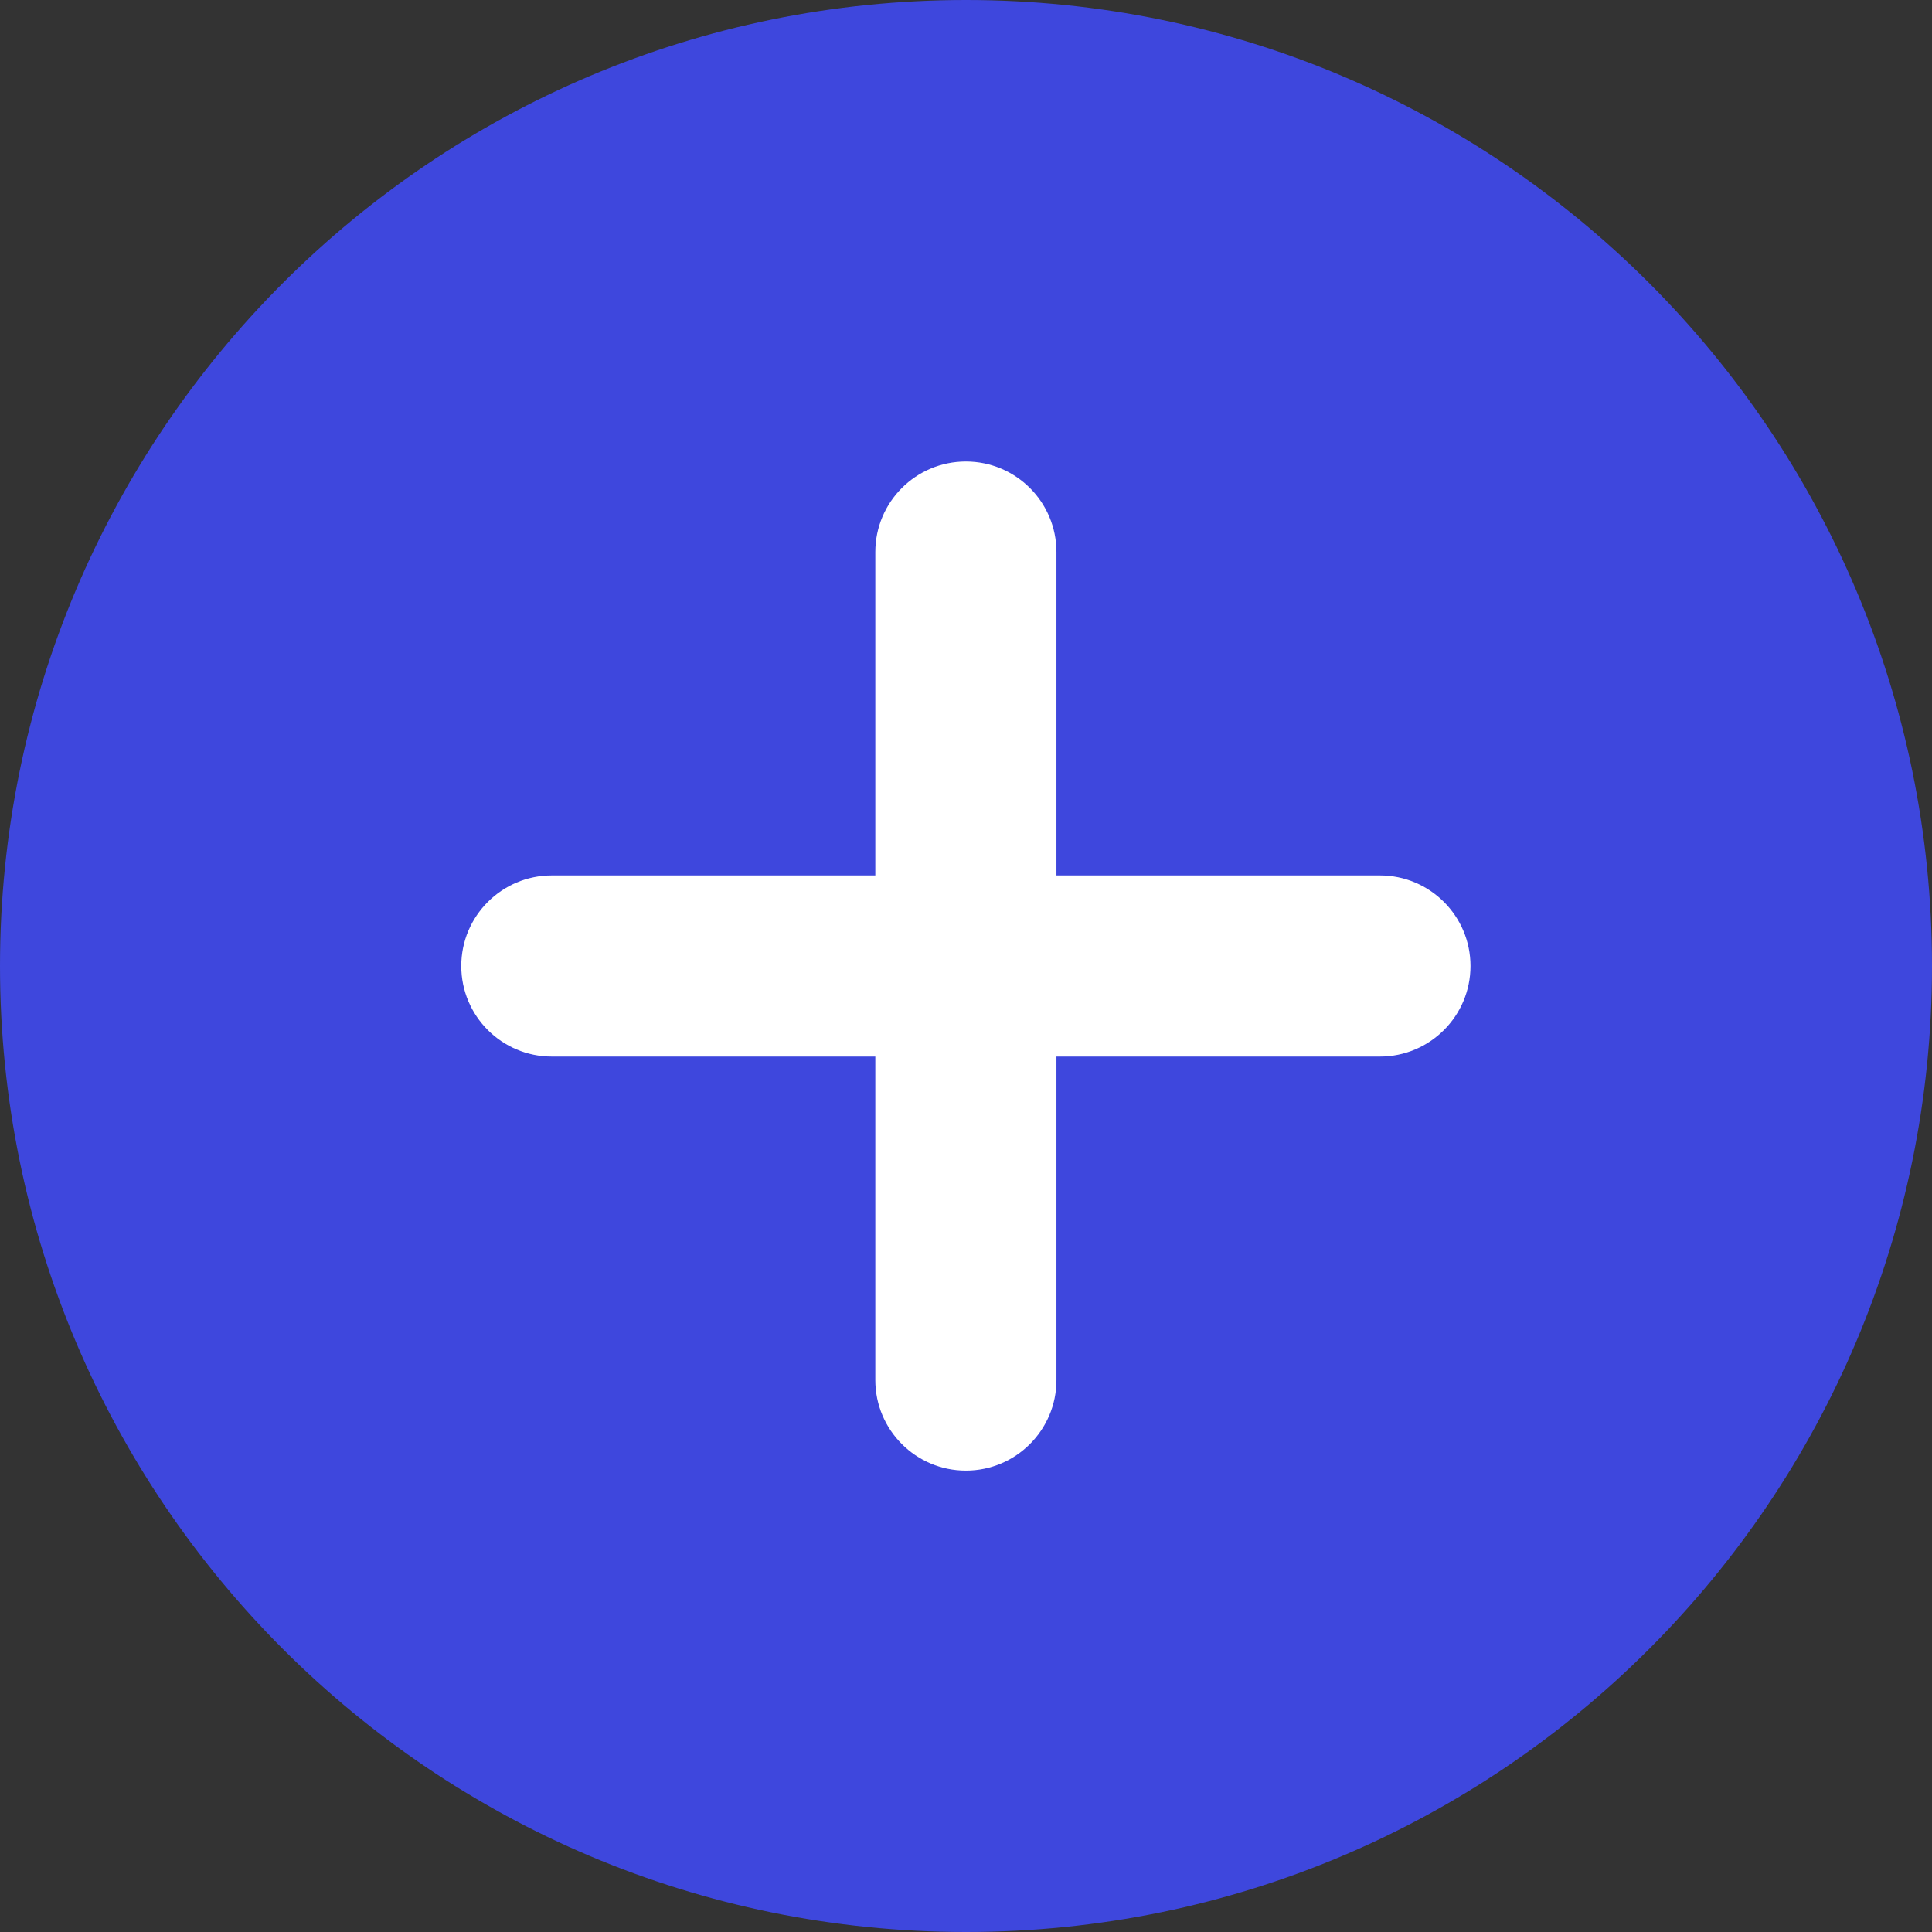 <svg width="16" height="16" viewBox="0 0 16 16" fill="none" xmlns="http://www.w3.org/2000/svg">
<rect x="0" y="0" width="16" height="16" fill="#333333" stroke="none"/>
<path fill-rule="evenodd" clip-rule="evenodd" d="M8 16C12.418 16 16 12.418 16 8C16 3.582 12.418 0 8 0C3.582 0 0 3.582 0 8C0 12.418 3.582 16 8 16Z" fill="#3E47DD"/>
<path fill-rule="evenodd" clip-rule="evenodd" d="M8.749 4.572C8.749 4.157 8.413 3.822 7.999 3.822C7.585 3.822 7.249 4.157 7.249 4.572V7.25H4.57C4.156 7.25 3.82 7.586 3.82 8C3.82 8.414 4.156 8.75 4.57 8.75H7.249V11.429C7.249 11.843 7.585 12.179 7.999 12.179C8.413 12.179 8.749 11.843 8.749 11.429V8.75H11.428C11.842 8.75 12.178 8.414 12.178 8C12.178 7.586 11.842 7.25 11.428 7.25H8.749V4.572Z" fill="white"/>
</svg>
